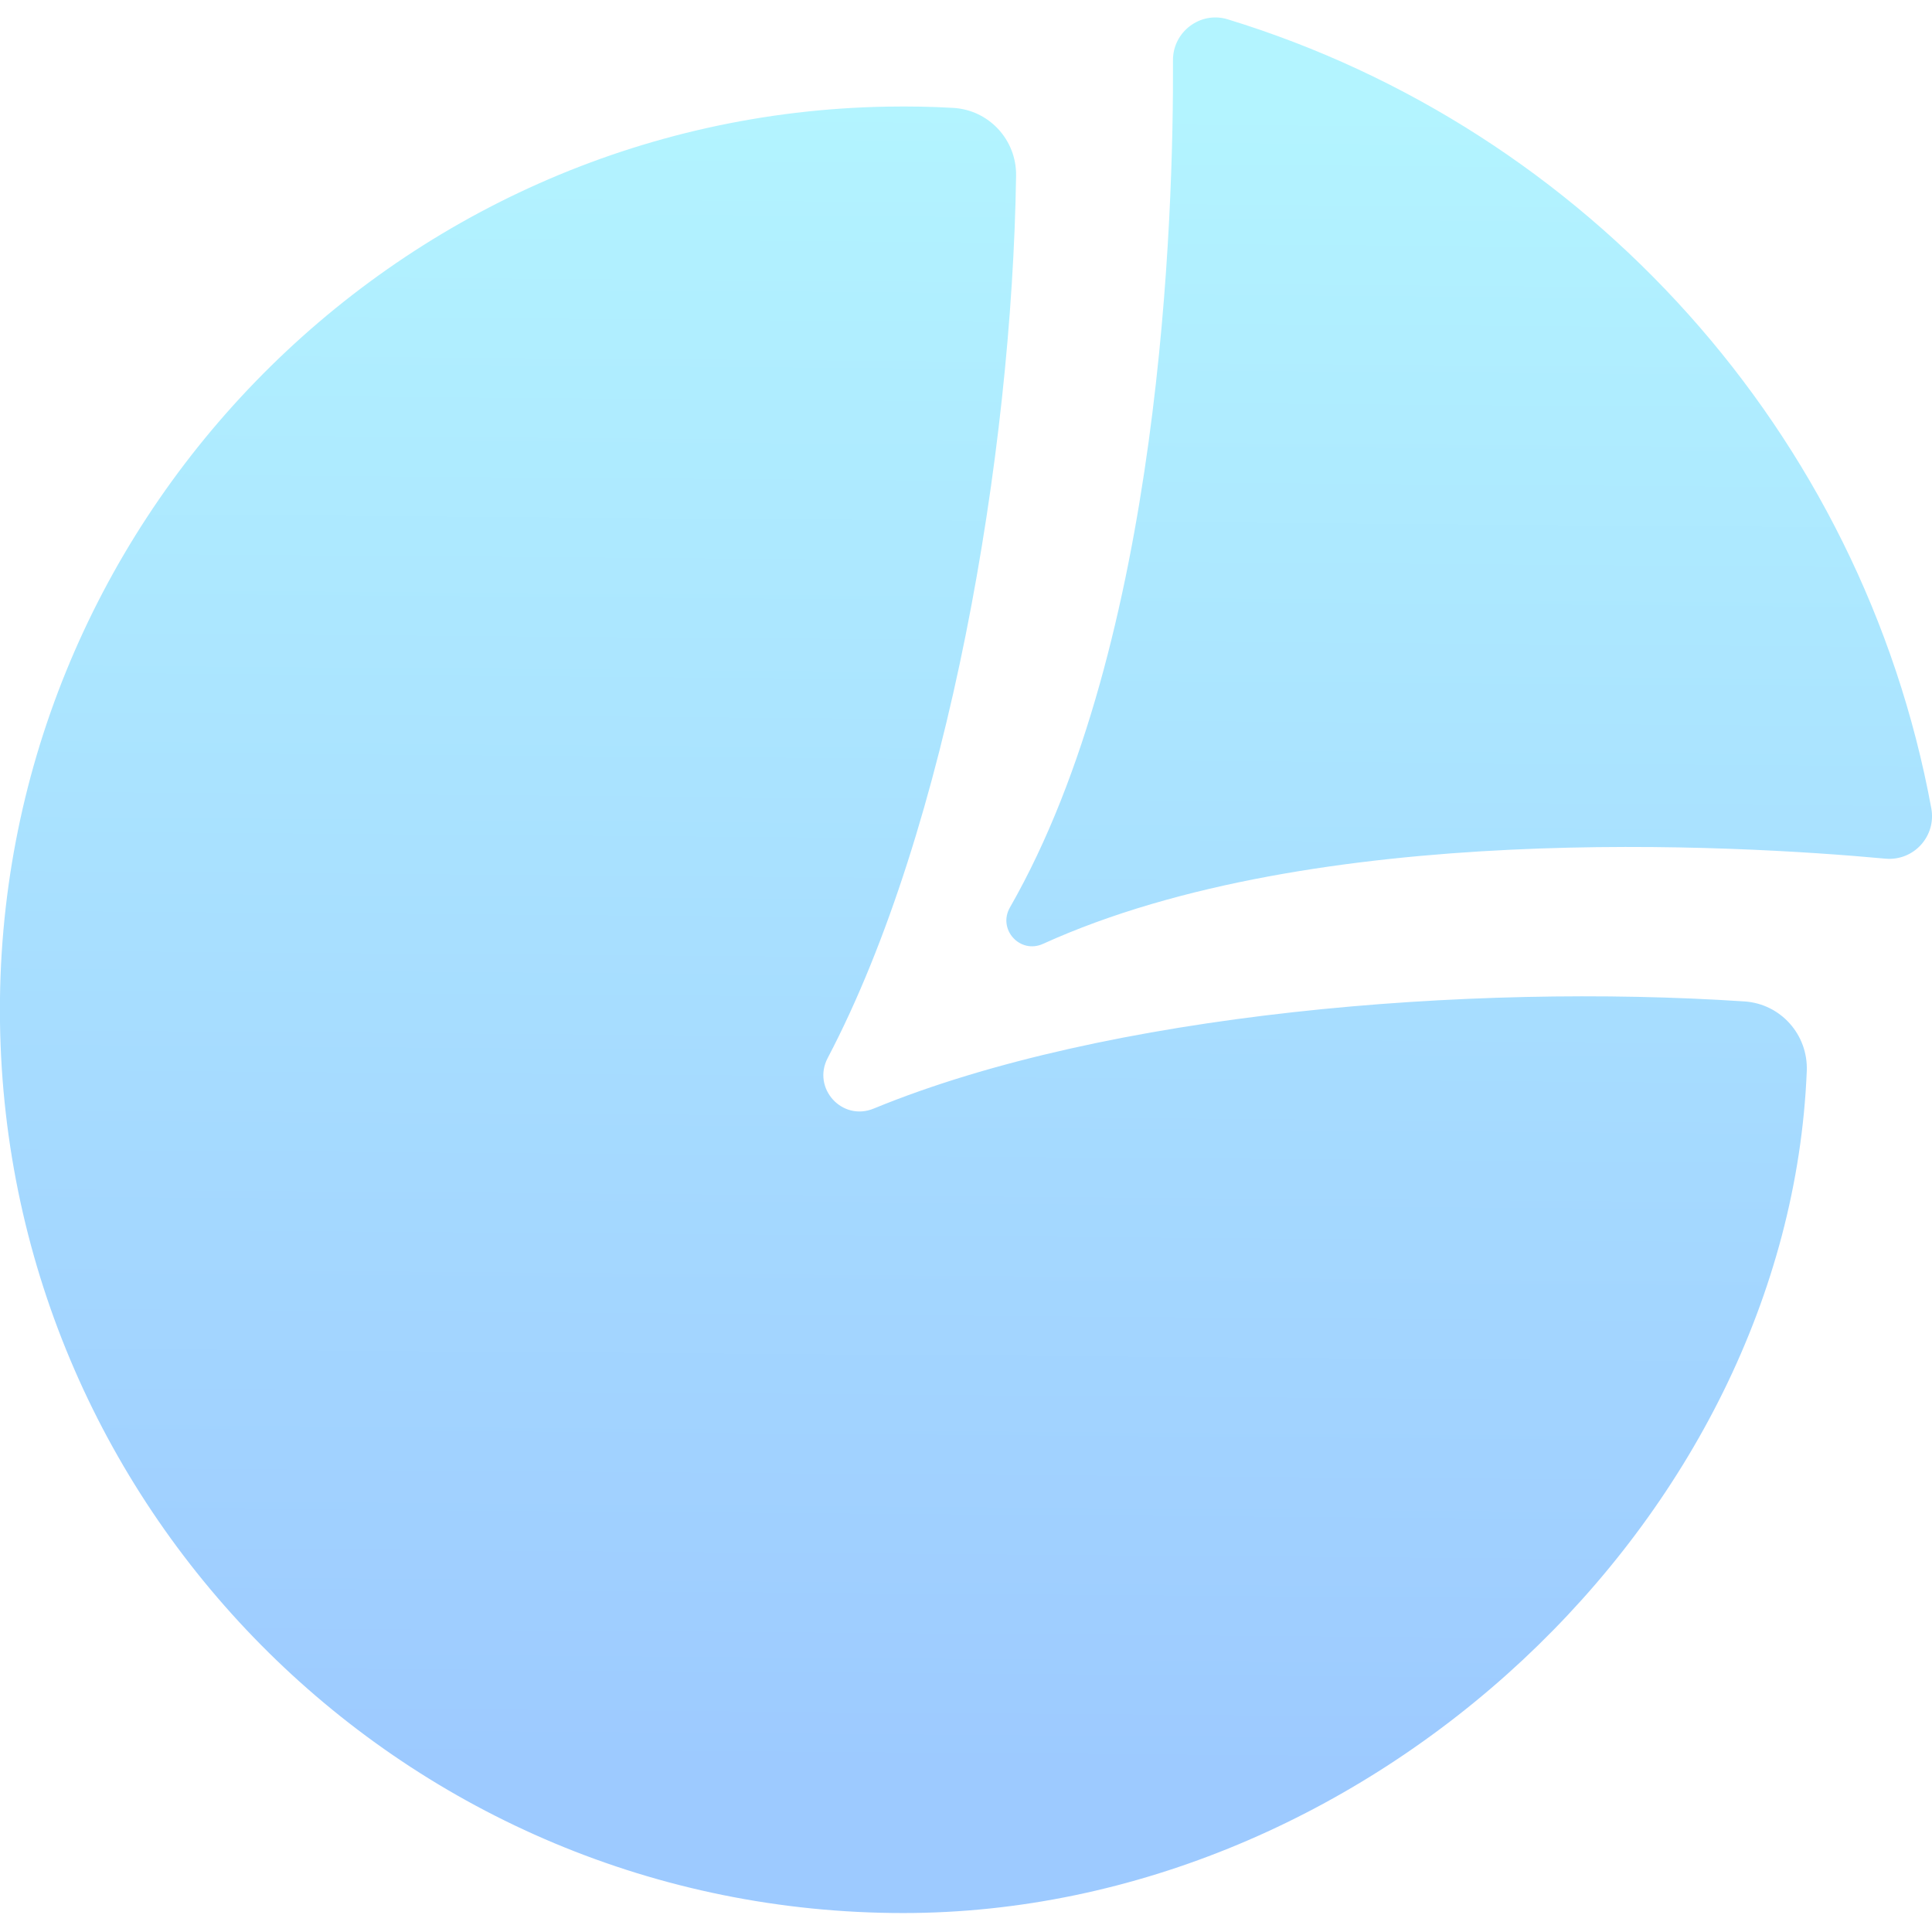 <?xml version="1.0" encoding="utf-8"?>
<!-- Generator: Adobe Illustrator 25.0.0, SVG Export Plug-In . SVG Version: 6.00 Build 0)  -->
<svg version="1.1" id="Layer_2" xmlns="http://www.w3.org/2000/svg" xmlns:xlink="http://www.w3.org/1999/xlink" x="0px" y="0px"
	 viewBox="0 0 1080 1080" style="enable-background:new 0 0 1080 1080;" xml:space="preserve">
<style type="text/css">
	.st0{fill-rule:evenodd;clip-rule:evenodd;fill:url(#SVGID_1_);}
</style>
<linearGradient id="SVGID_1_" gradientUnits="userSpaceOnUse" x1="536.285" y1="995.201" x2="543.455" y2="57.707">
	<stop  offset="4.469275e-03" style="stop-color:#9DCAFF"/>
	<stop  offset="1" style="stop-color:#B3F4FF"/>
</linearGradient>
<path class="st0" d="M583.1,527.6c152.2-69.1,387.5-55.3,470.9-47.6v0c15.8,1.4,28.5-12.6,25.6-28.2
	c-38.7-209.9-192.4-379.5-393.3-441c-15.3-4.7-30.7,7-30.6,22.9c0.4,85.9-6.4,325.5-91.1,473.5C557.5,519.5,570.2,533.5,583.1,527.6
	z M1010,598.7c0.8-20.3-14.6-37.6-34.9-38.9v0c-153.8-10.2-356.5,6.3-486.7,59.9c-17.7,7.3-34.6-11.4-25.7-28.3
	c67.5-128.5,103-337.4,105.3-493.2c0.3-20.1-15.3-36.9-35.4-37.9c-12-0.7-24.1-0.9-36.3-0.7C219.1,64.2-3.8,294.4,0,571.5
	c3.8,275.6,228.4,497.9,504.9,497.9C765.1,1069.4,999.8,849.1,1010,598.7z"/>
</svg>
